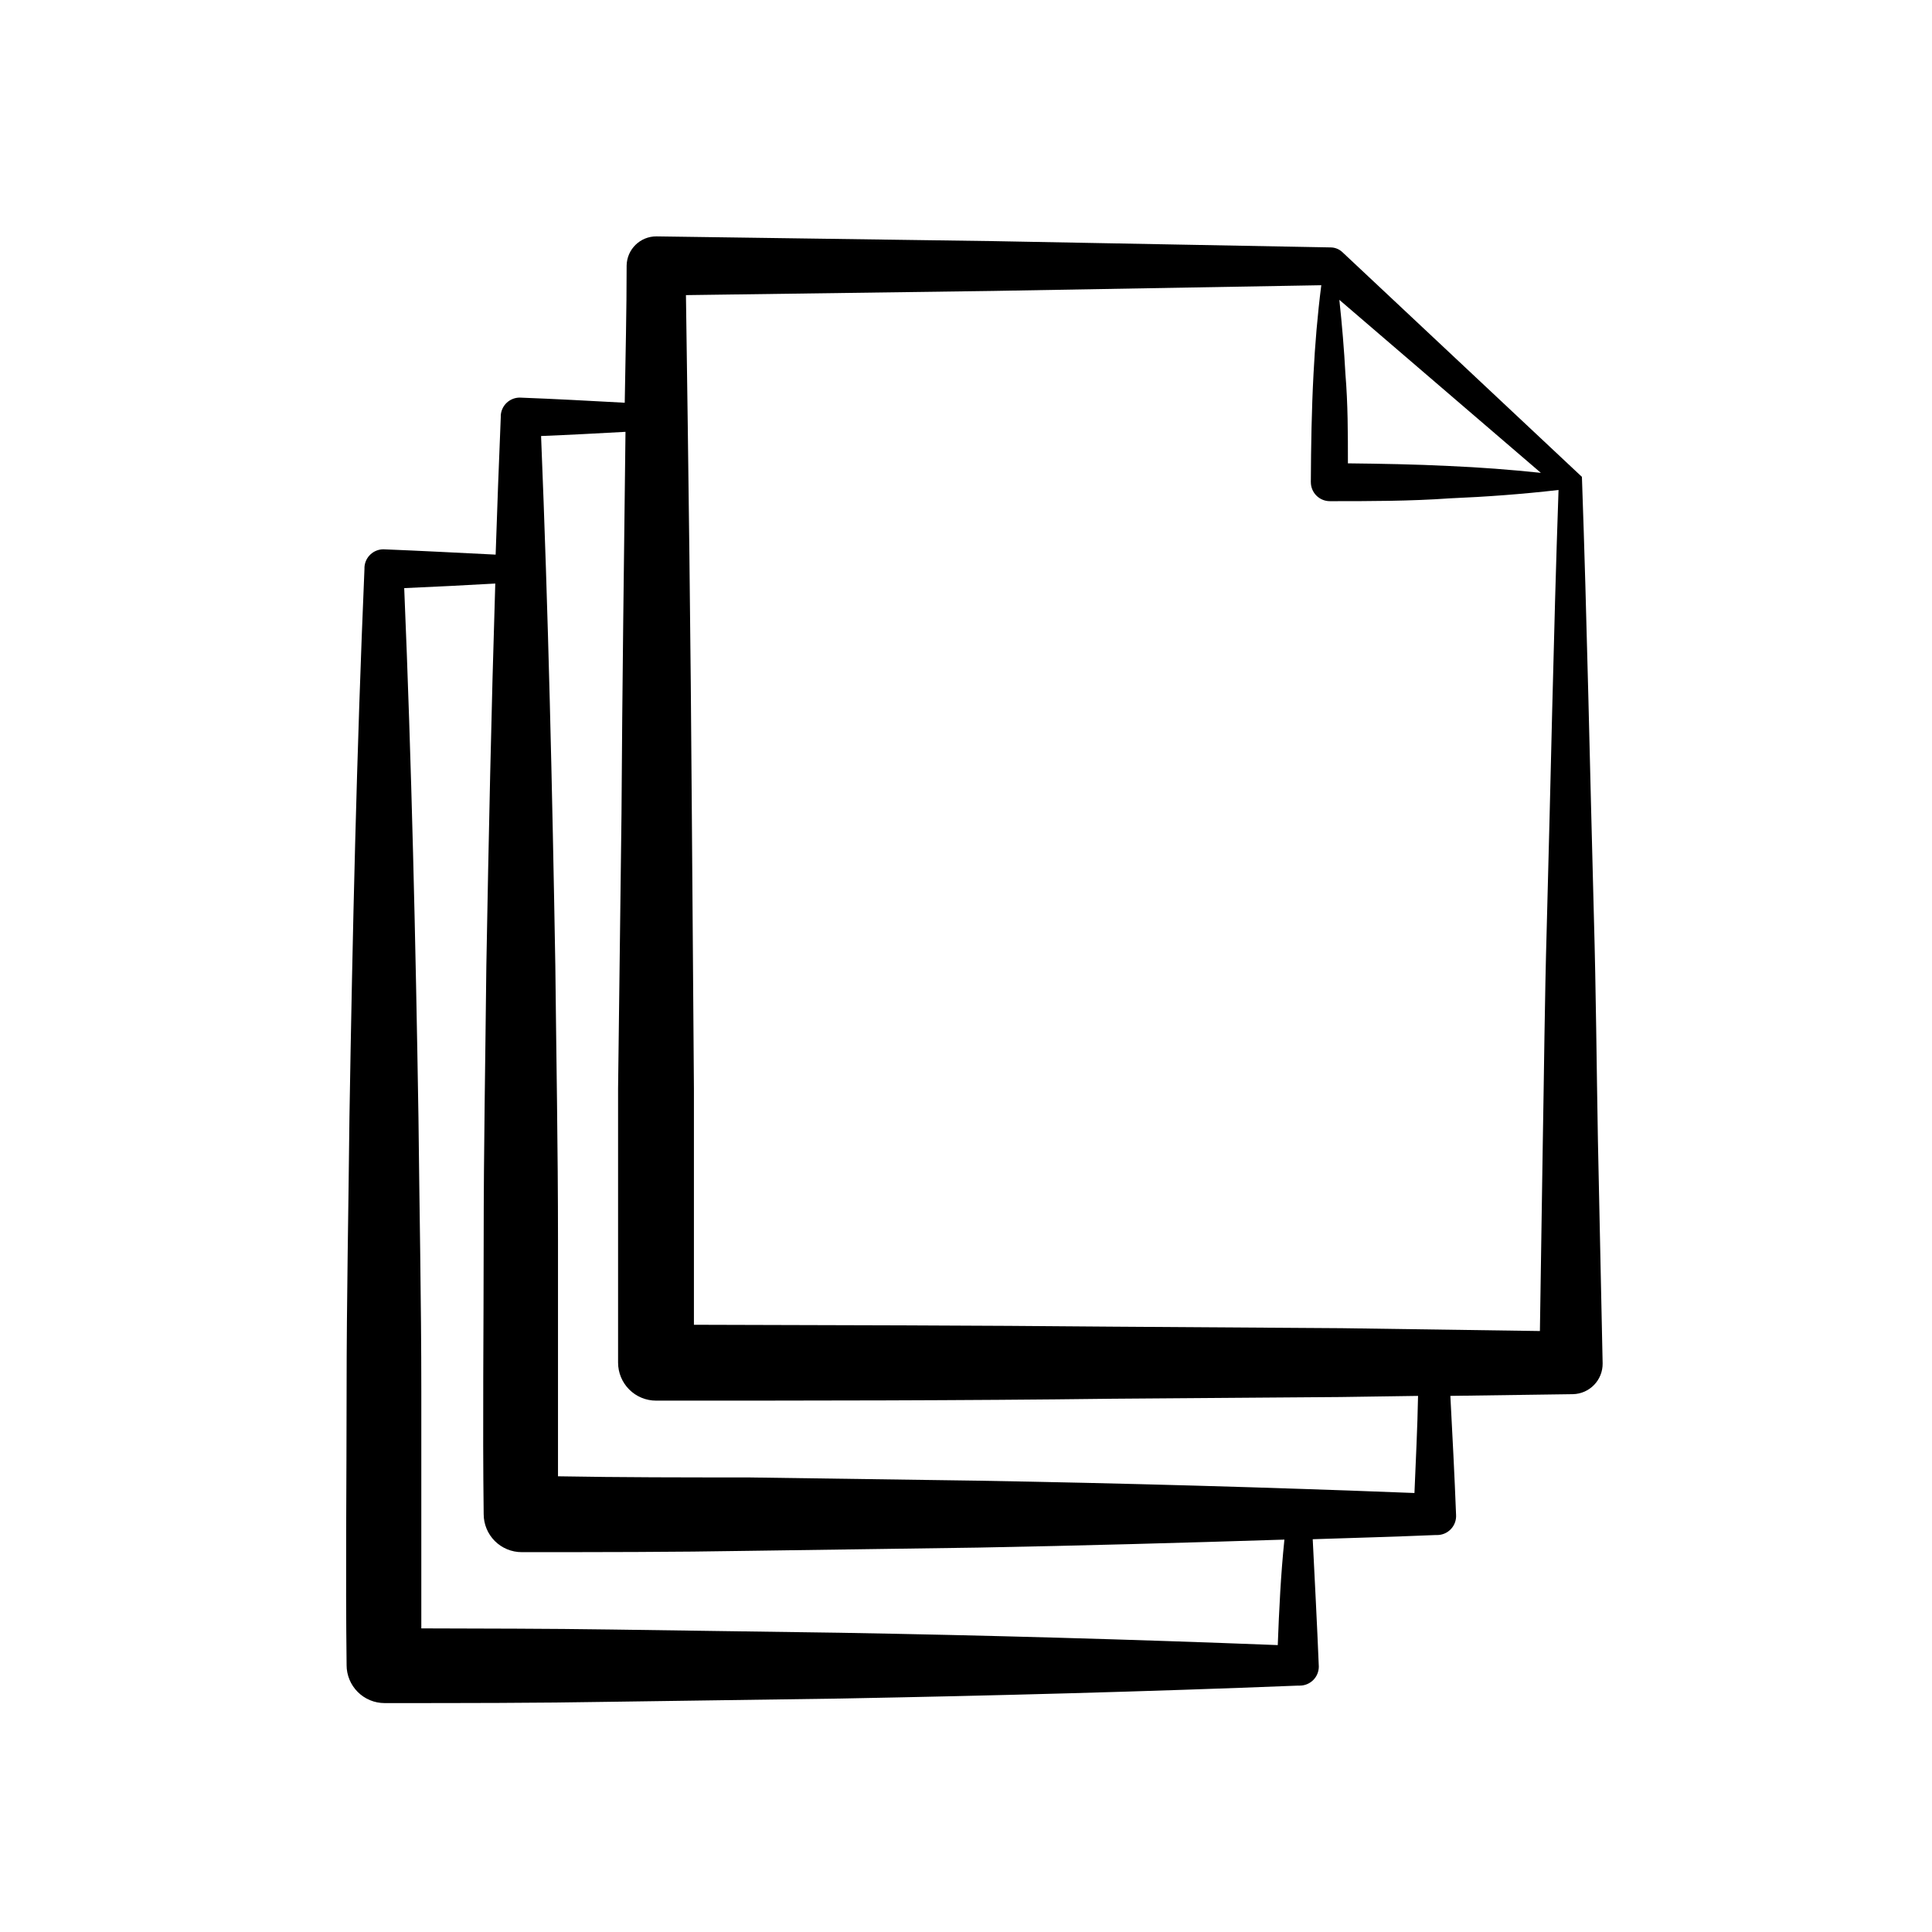 <?xml version="1.0" encoding="UTF-8"?>
<!-- Uploaded to: SVG Repo, www.svgrepo.com, Generator: SVG Repo Mixer Tools -->
<svg fill="#000000" width="800px" height="800px" version="1.1" viewBox="144 144 512 512" xmlns="http://www.w3.org/2000/svg">
 <path d="m567.46 446c-0.352-19.648-0.504-39.348-1.059-58.895-1.059-39.094-1.812-78.191-3.176-116.73l-63.477-59.551c-0.844-0.801-1.961-1.25-3.125-1.258l-89.324-1.664-89.324-1.258h-0.004c-4.301-0.027-7.824 3.406-7.906 7.707 0 12.141-0.301 24.234-0.504 36.375-9.27-0.504-18.539-1.008-27.809-1.359h-0.004c-2.668-0.004-4.879 2.07-5.039 4.734v0.453c-0.504 12.125-0.957 24.266-1.359 36.426-10.078-0.504-19.801-1.008-29.727-1.41h0.004c-2.672-0.004-4.879 2.074-5.039 4.738v0.402c-2.066 48.418-3.176 96.832-3.981 145.3-0.25 24.184-0.754 48.418-0.754 72.598 0 24.184-0.301 48.418 0 72.648l-0.004 0.004c0 2.672 1.062 5.234 2.953 7.125s4.453 2.949 7.125 2.949c20.152 0 40.305 0 60.457-0.352l60.457-0.855c40.305-0.754 80.609-1.812 121.17-3.426h0.453c1.336 0 2.617-0.531 3.562-1.477 0.945-0.945 1.473-2.227 1.473-3.562-0.453-11.234-1.059-22.52-1.613-33.754 10.832-0.352 21.664-0.656 32.496-1.109h0.457c1.391 0.004 2.719-0.57 3.672-1.582s1.449-2.371 1.363-3.758c-0.402-10.48-0.957-21.008-1.512-31.539l32.445-0.453h0.004c4.43-0.082 7.965-3.731 7.906-8.164zm-15.113-176.69c-8.113-0.855-16.172-1.461-24.285-1.812-8.969-0.453-17.887-0.605-26.852-0.707 0-7.859 0-15.77-0.656-23.629-0.352-6.551-0.906-13.148-1.613-19.699zm-58.191-49.723c-1.008 7.859-1.664 15.719-2.066 23.578-0.504 9.523-0.656 19.043-0.707 28.617l0.004-0.004c0 1.336 0.531 2.621 1.473 3.562 0.945 0.945 2.227 1.477 3.562 1.477 10.629 0 21.262 0 31.84-0.754 9.621-0.402 19.195-1.109 28.766-2.215-1.359 38.996-2.066 77.484-3.125 115.88-0.555 19.297-0.707 38.492-1.059 57.738l-0.754 49.273-52.547-0.754-60.457-0.402c-37.031-0.352-74.109-0.402-111.19-0.504v-62.676l-0.551-72.703c-0.301-45.797-0.906-91.645-1.562-137.49l81.316-1.109zm-11.535 360.38c-38.758-1.512-77.469-2.602-116.13-3.273l-60.457-0.855c-16.879-0.25-33.754-0.25-50.383-0.301v-62.723c0-24.184-0.504-48.418-0.754-72.598-0.754-46.805-1.812-93.609-3.777-140.36 8.062-0.352 16.121-0.754 24.133-1.211-1.059 33.805-1.762 67.562-2.367 101.37-0.25 24.234-0.707 48.418-0.707 72.648 0 24.234-0.301 48.418 0 72.598v-0.004c0 2.672 1.059 5.234 2.949 7.125 1.891 1.891 4.453 2.953 7.125 2.953 20.152 0 40.305 0 60.457-0.352l60.457-0.855c27.055-0.504 54.16-1.258 81.215-2.117-0.957 9.219-1.41 18.641-1.762 27.961zm36.223-40.305c-38.691-1.512-77.402-2.602-116.13-3.273l-60.457-0.855c-16.879 0-33.703 0-50.383-0.301v-62.676c0-24.234-0.453-48.418-0.707-72.648-0.805-46.805-1.863-93.559-3.777-140.36 7.457-0.301 15.113-0.707 22.371-1.109-0.402 33.754-0.855 67.512-1.059 101.27l-0.906 72.75v72.648c0 2.672 1.062 5.234 2.953 7.125 1.887 1.891 4.453 2.949 7.125 2.949 40.305 0 80.609 0 120.91-0.504l60.457-0.453 20.555-0.301c-0.152 8.562-0.605 17.078-0.957 25.844z"/>
</svg>